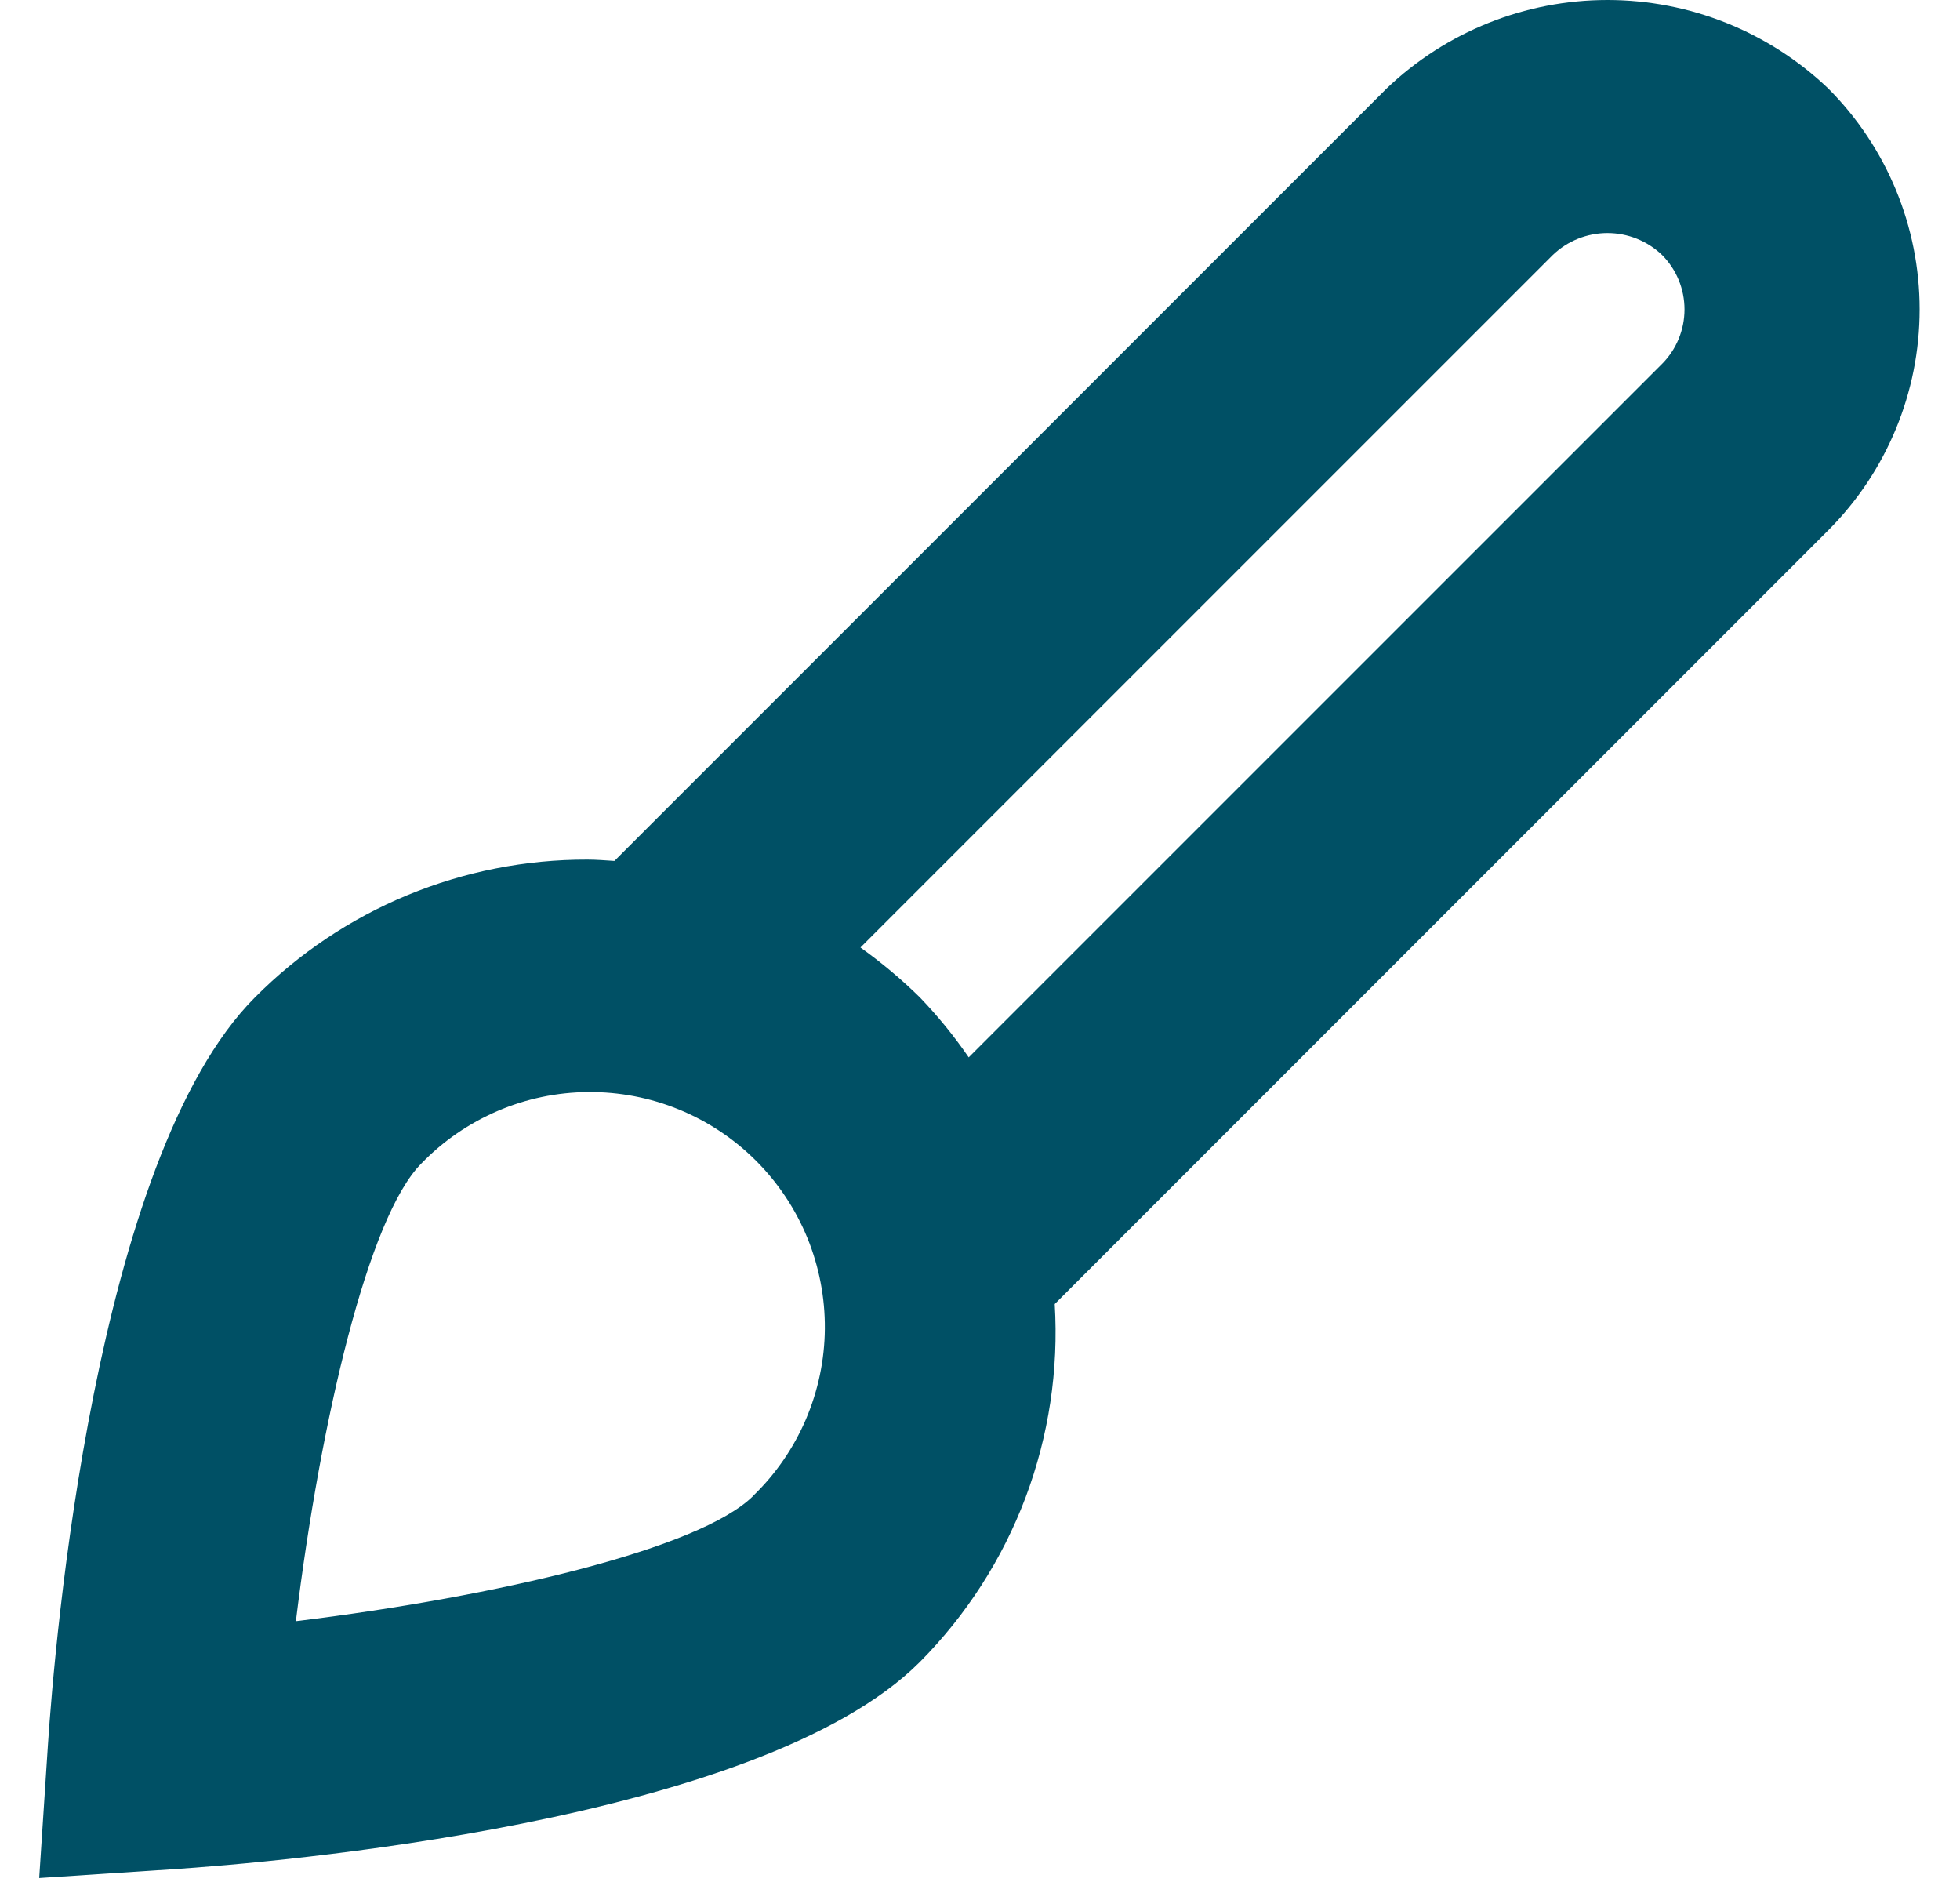 <svg width="25" height="24" viewBox="0 0 25 24" fill="none" xmlns="http://www.w3.org/2000/svg">
<path id="Vector" d="M23.32 1.129C22.561 0.404 21.552 0 20.503 0C19.454 0 18.445 0.404 17.686 1.129L7.837 10.979C7.722 10.972 7.608 10.962 7.492 10.962C6.705 10.96 5.925 11.114 5.197 11.415C4.47 11.716 3.809 12.159 3.254 12.717C1.203 14.768 0.694 21.01 0.612 22.241L0.5 23.949L2.208 23.837C3.438 23.755 9.68 23.247 11.731 21.196C12.324 20.599 12.784 19.884 13.081 19.097C13.377 18.31 13.504 17.469 13.453 16.63L23.32 6.762C24.066 6.015 24.485 5.002 24.485 3.945C24.485 2.889 24.066 1.876 23.32 1.129ZM9.61 19.074C8.932 19.752 6.334 20.362 3.774 20.674C4.088 18.114 4.697 15.516 5.374 14.838C5.65 14.552 5.981 14.325 6.346 14.168C6.711 14.011 7.104 13.929 7.502 13.926C7.899 13.923 8.293 13.998 8.661 14.149C9.029 14.3 9.363 14.522 9.644 14.803C9.925 15.084 10.147 15.418 10.298 15.786C10.448 16.154 10.524 16.548 10.521 16.945C10.518 17.343 10.435 17.735 10.279 18.101C10.122 18.466 9.895 18.797 9.609 19.073L9.61 19.074ZM21.199 4.641L12.356 13.484C12.169 13.211 11.96 12.955 11.731 12.717C11.496 12.486 11.243 12.274 10.975 12.083L19.807 3.251C19.994 3.072 20.244 2.972 20.503 2.972C20.762 2.972 21.012 3.072 21.199 3.251C21.383 3.435 21.486 3.685 21.486 3.946C21.486 4.207 21.383 4.456 21.199 4.641Z" fill="#005065"/>
</svg>
